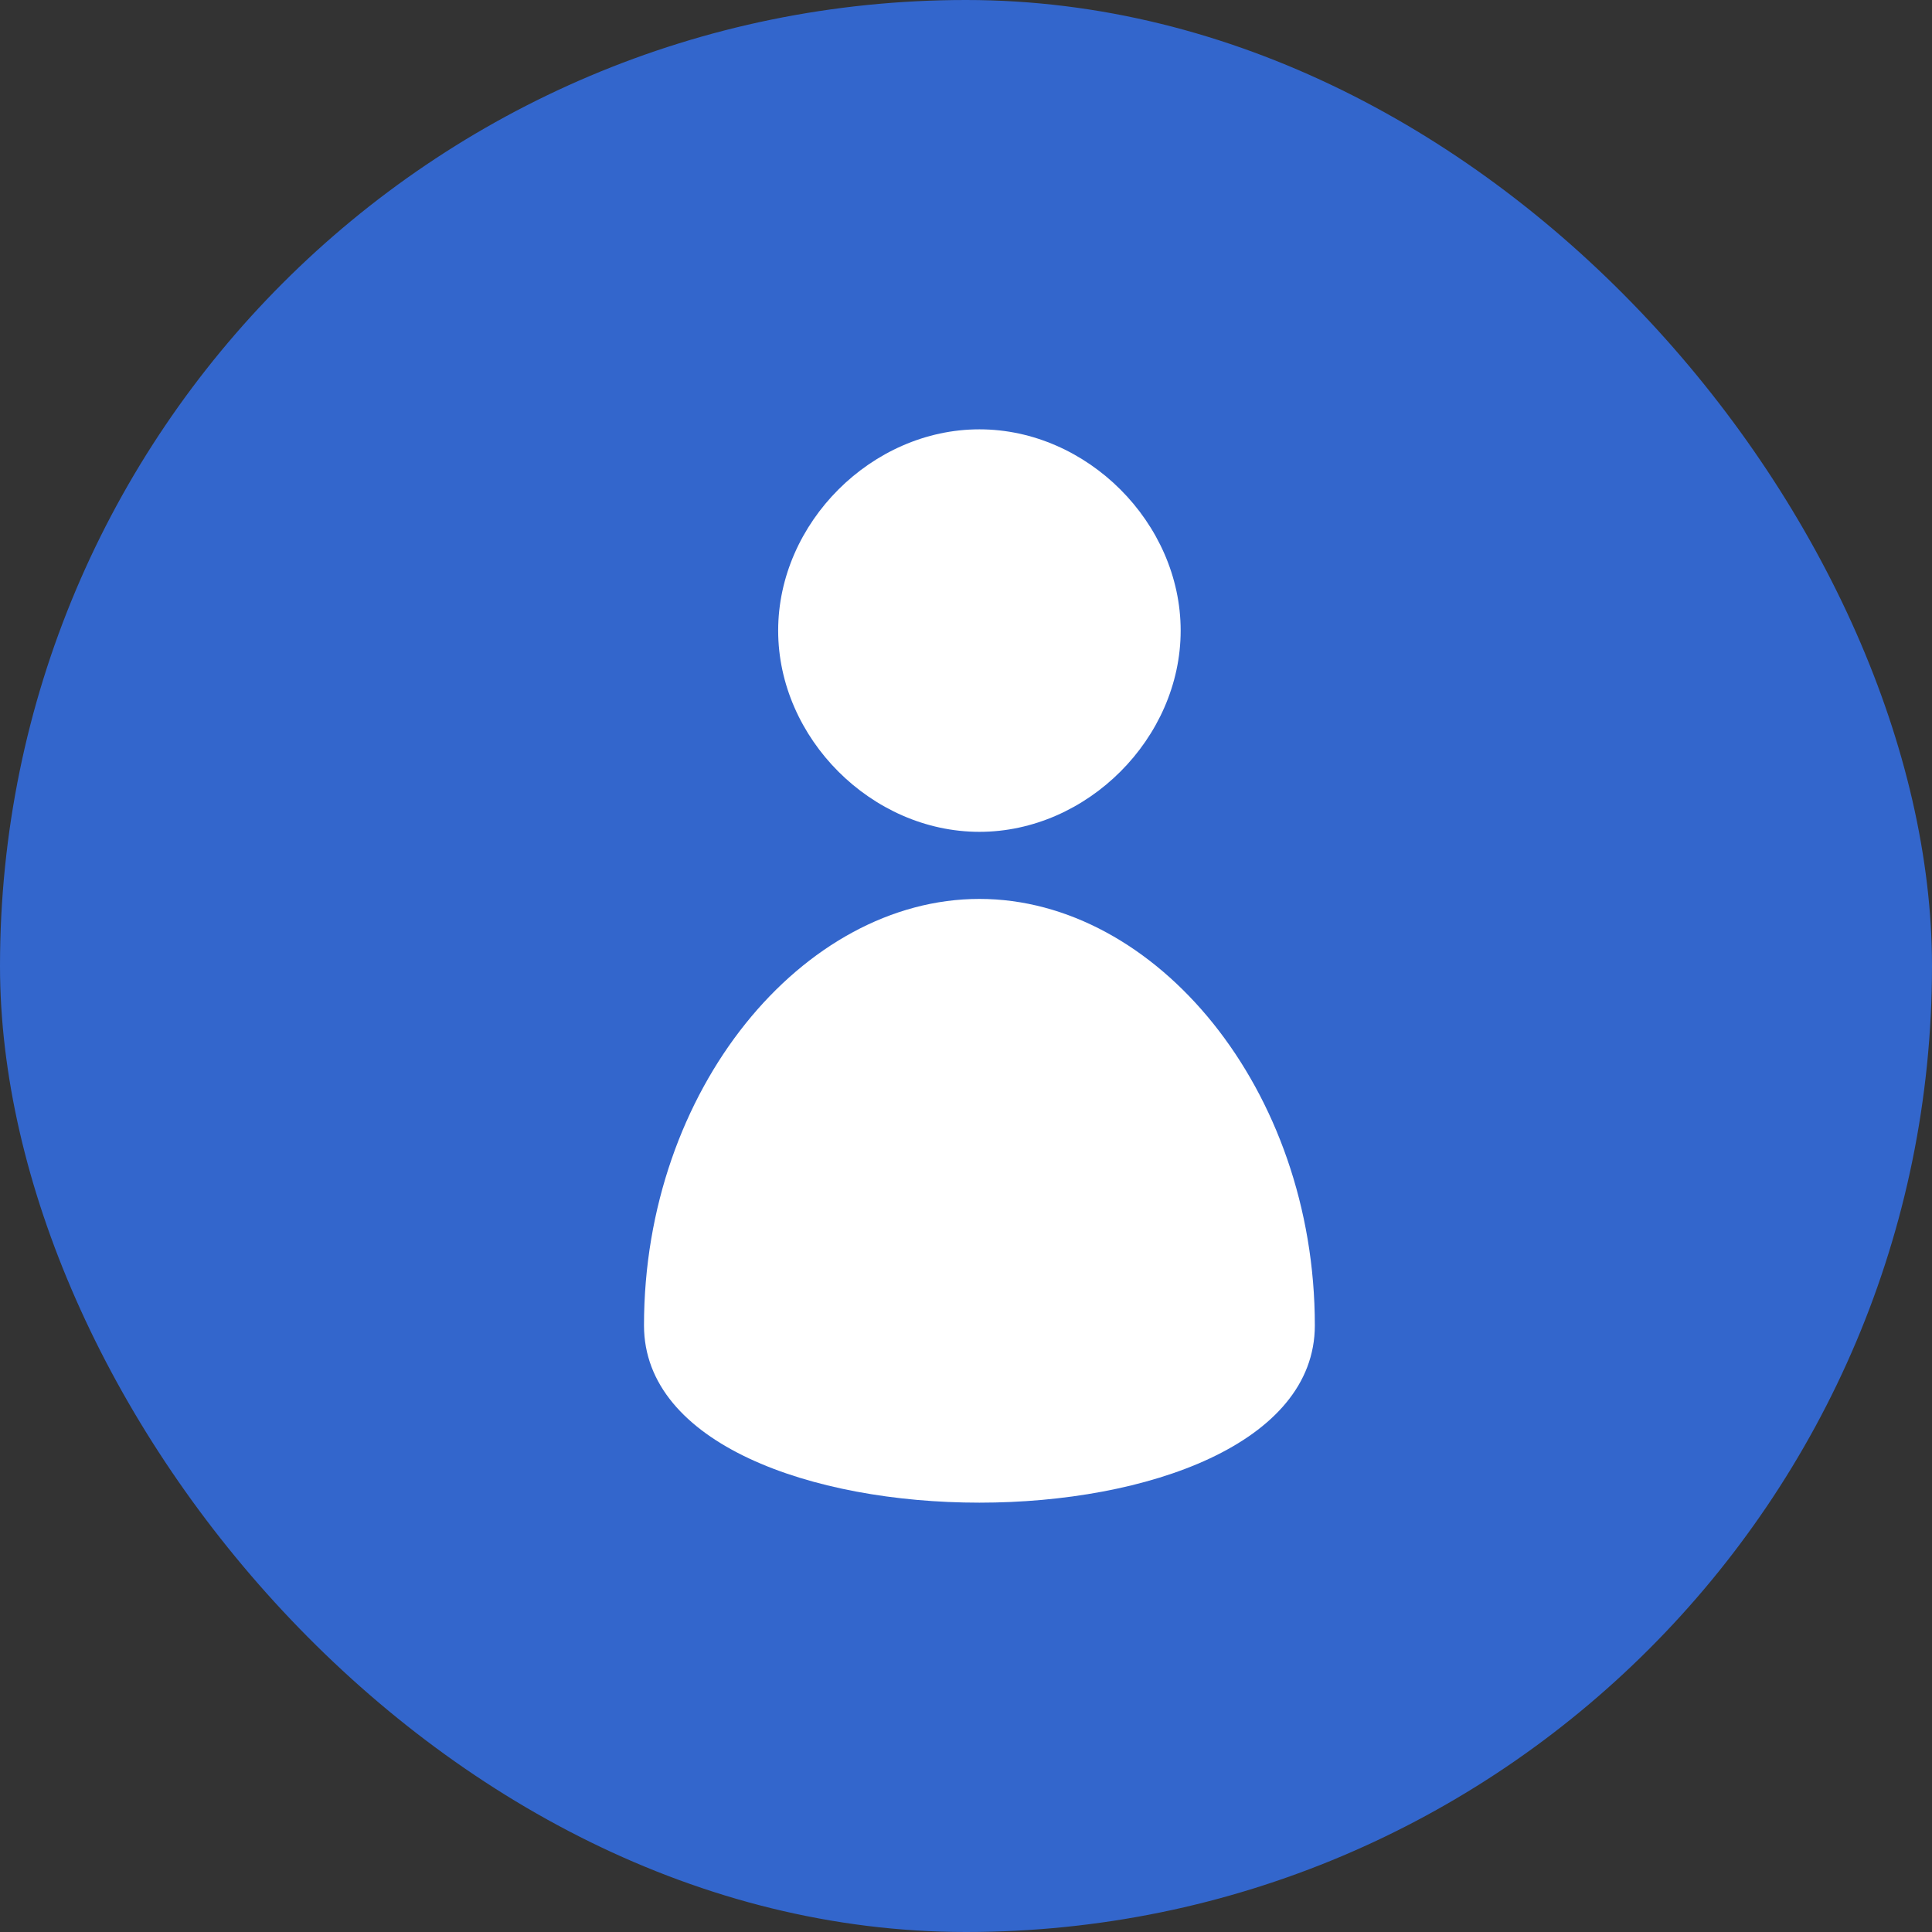 <?xml version="1.0" encoding="UTF-8"?> <svg xmlns="http://www.w3.org/2000/svg" width="36" height="36" viewBox="0 0 36 36" fill="none"><rect x="0" y="0" width="36" height="36" fill="#333333" stroke="none"/> <rect width="36" height="36" rx="18" fill="#3366CC"></rect> <path d="M22 11.75C22 9.742 20.257 8 18.25 8C16.242 8 14.5 9.742 14.5 11.75C14.5 13.757 16.242 15.5 18.25 15.5C20.257 15.5 22 13.757 22 11.75ZM18.25 16.75C14.965 16.75 12 20.294 12 24.697C12 29.101 24.5 29.101 24.5 24.697C24.5 20.294 21.535 16.75 18.25 16.75Z" fill="white"></path> </svg> 